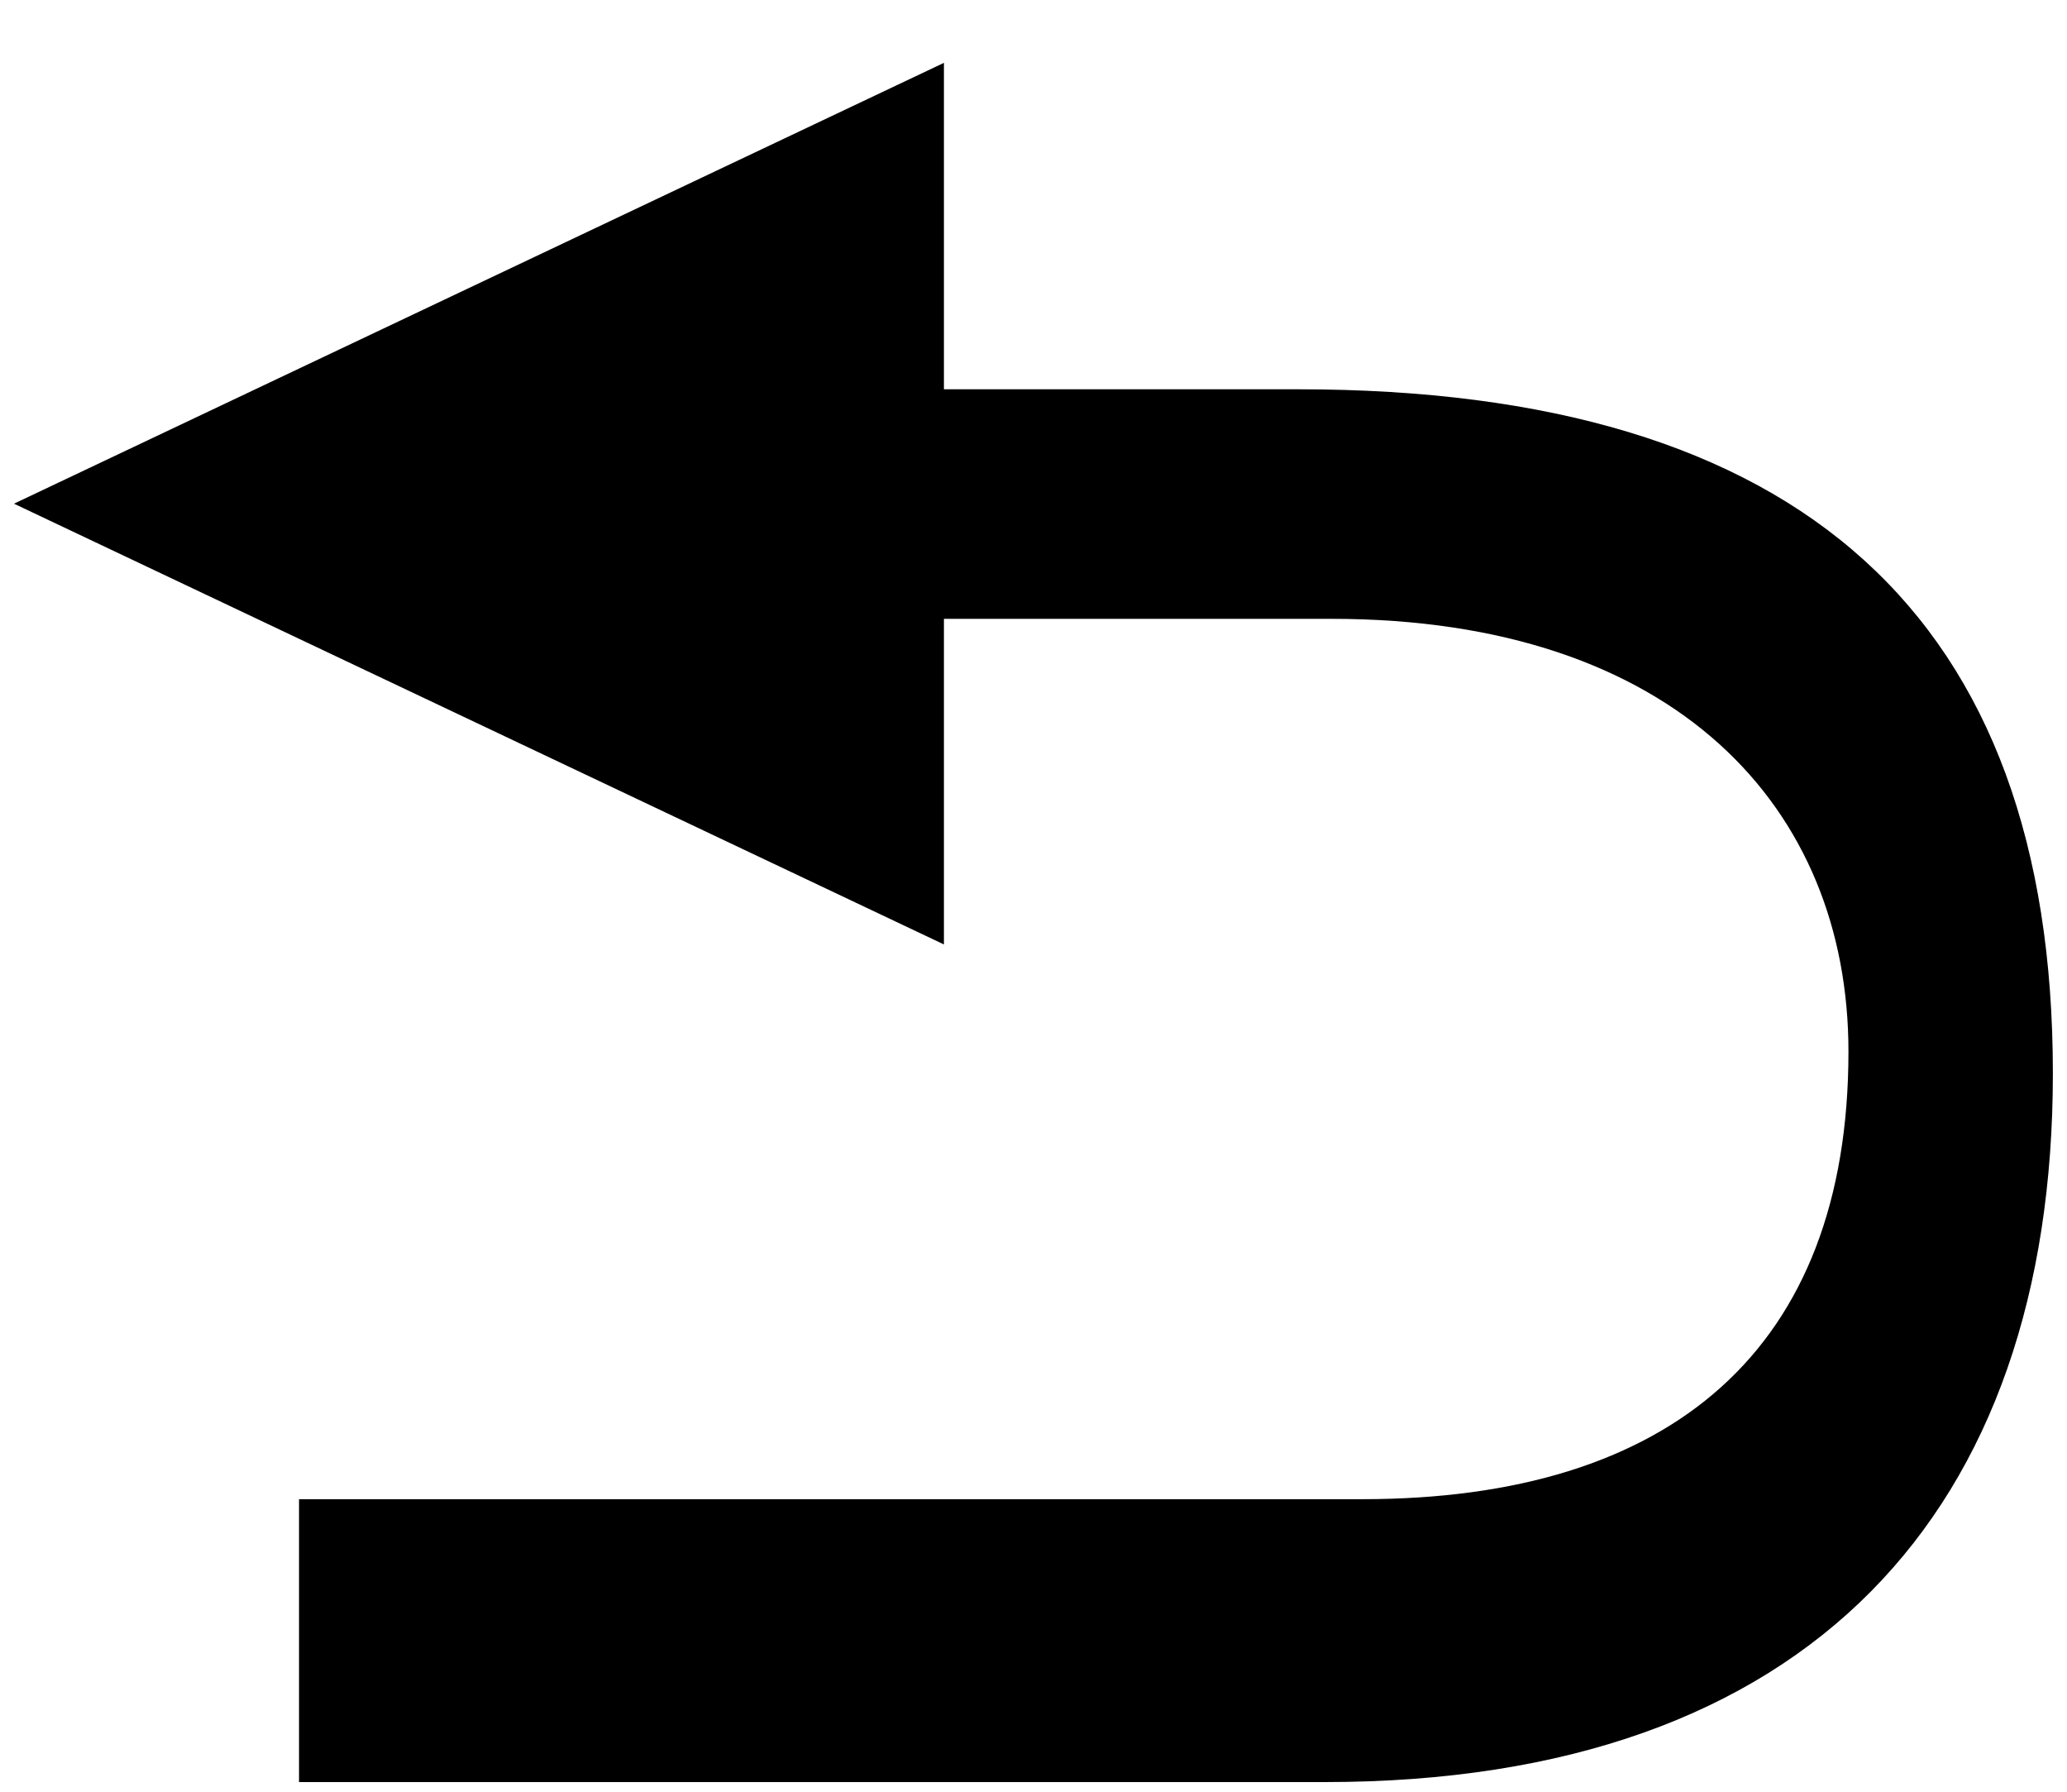<svg 
 xmlns="http://www.w3.org/2000/svg"
 xmlns:xlink="http://www.w3.org/1999/xlink"
 width="30px" height="26px">
<path fill-rule="evenodd" 
 d="M18.843,5.649 L13.7,5.649 L13.7,0.912 L0.203,7.309 L13.7,13.705 L13.7,8.980 L19.326,8.980 C24.328,8.980 26.828,11.73 26.828,15.259 C26.828,19.590 24.245,21.755 19.77,21.755 L4.340,21.755 L4.340,25.86 L19.226,25.86 C26.272,25.86 29.795,21.916 29.795,15.576 C29.795,8.958 26.145,5.649 18.843,5.649 L18.843,5.649 Z"/>
</svg>